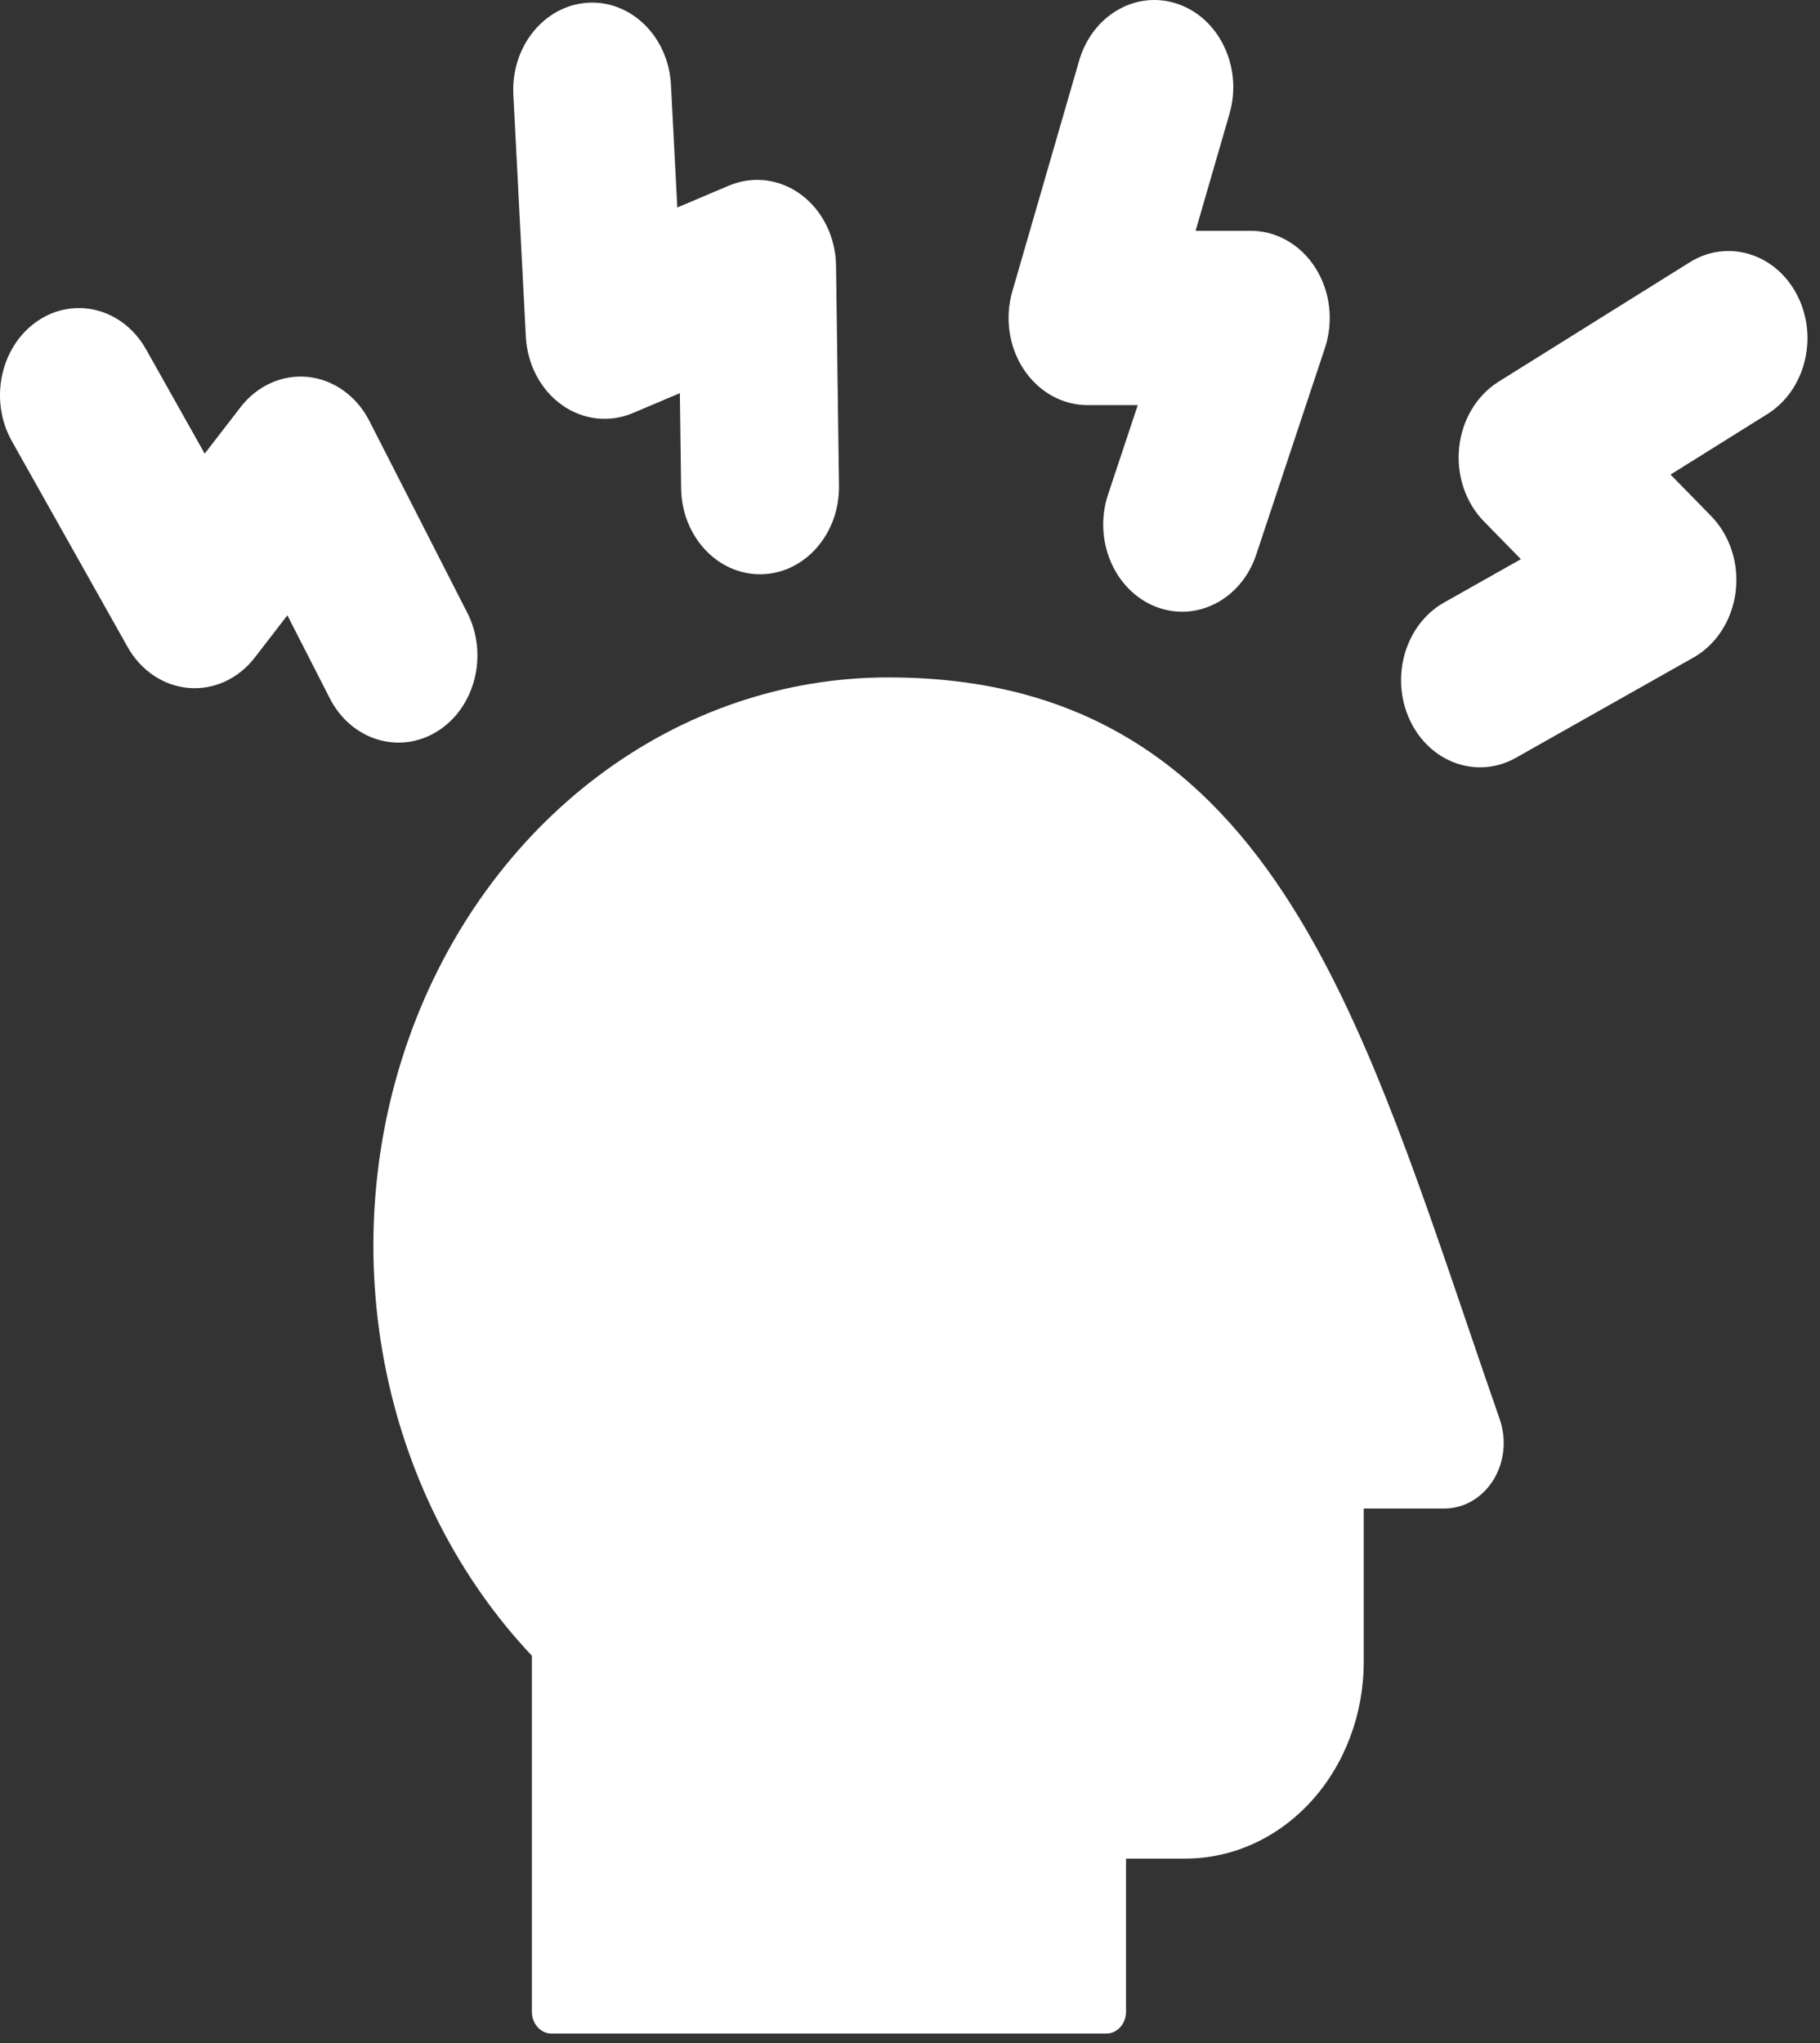 <?xml version="1.0" encoding="UTF-8"?> <svg xmlns="http://www.w3.org/2000/svg" width="49" height="55" viewBox="0 0 49 55" fill="none"><rect x="0" y="0" width="49" height="55" fill="#333333" stroke="none"/><path fill-rule="evenodd" clip-rule="evenodd" d="M31.726 0.112C32.843 0.507 33.46 1.828 33.102 3.062L32.189 6.213H33.676C34.37 6.213 35.021 6.587 35.418 7.216C35.816 7.845 35.91 8.648 35.671 9.368L33.822 14.93C33.417 16.146 32.197 16.77 31.095 16.324C29.993 15.877 29.428 14.529 29.832 13.313L30.632 10.906H29.279C28.6 10.906 27.962 10.548 27.562 9.943C27.162 9.338 27.048 8.558 27.255 7.844L29.054 1.632C29.412 0.398 30.608 -0.283 31.726 0.112ZM16.109 20.888C18.411 19.157 21.133 18.233 23.919 18.236C26.533 18.236 28.664 18.831 30.444 19.913C32.222 20.994 33.618 22.542 34.787 24.399C36.709 27.451 38.057 31.413 39.484 35.603C39.777 36.465 40.073 37.336 40.379 38.21C40.471 38.478 40.504 38.767 40.474 39.051C40.444 39.335 40.351 39.607 40.205 39.843C40.058 40.079 39.861 40.272 39.632 40.406C39.403 40.539 39.148 40.609 38.888 40.61H36.716V44.735C36.716 46.14 36.211 47.487 35.311 48.481C34.411 49.474 33.191 50.033 31.919 50.033H30.316V54.157C30.316 54.481 30.078 54.744 29.785 54.744H14.852C14.558 54.744 14.32 54.481 14.32 54.157V44.572C12.368 42.505 11.005 39.852 10.401 36.937C9.78 33.938 9.993 30.803 11.011 27.94C12.029 25.076 13.806 22.619 16.109 20.888ZM47.583 11.147C48.605 10.509 48.965 9.077 48.387 7.949C47.809 6.821 46.512 6.424 45.491 7.062L40.35 10.273C39.759 10.642 39.364 11.3 39.285 12.045C39.207 12.789 39.455 13.53 39.953 14.038L40.947 15.053L38.879 16.22C37.834 16.81 37.42 18.224 37.954 19.378C38.489 20.532 39.769 20.989 40.814 20.399L45.592 17.702C46.21 17.353 46.634 16.692 46.729 15.933C46.824 15.174 46.577 14.411 46.067 13.89L44.976 12.776L47.583 11.147ZM15.822 0.074C16.993 0.001 17.997 0.99 18.064 2.283L18.235 5.586L19.622 4.998C20.271 4.723 21 4.816 21.575 5.245C22.15 5.675 22.498 6.388 22.509 7.154L22.588 13.078C22.605 14.374 21.668 15.44 20.494 15.459C19.321 15.478 18.355 14.443 18.338 13.147L18.304 10.584L17.04 11.119C16.407 11.388 15.695 11.306 15.125 10.899C14.555 10.493 14.196 9.81 14.157 9.062L13.821 2.55C13.754 1.257 14.65 0.148 15.822 0.074ZM3.931 9.402C3.311 8.301 2.001 7.963 1.004 8.646C0.007 9.33 -0.299 10.777 0.32 11.877L3.436 17.418C3.794 18.055 4.406 18.464 5.083 18.52C5.759 18.576 6.419 18.272 6.859 17.702L7.737 16.564L8.878 18.797C9.454 19.926 10.75 20.325 11.773 19.688C12.795 19.052 13.156 17.621 12.579 16.492L9.944 11.331C9.603 10.663 8.988 10.222 8.296 10.148C7.605 10.075 6.925 10.379 6.475 10.963L5.511 12.212L3.931 9.402Z" fill="white"></path></svg> 